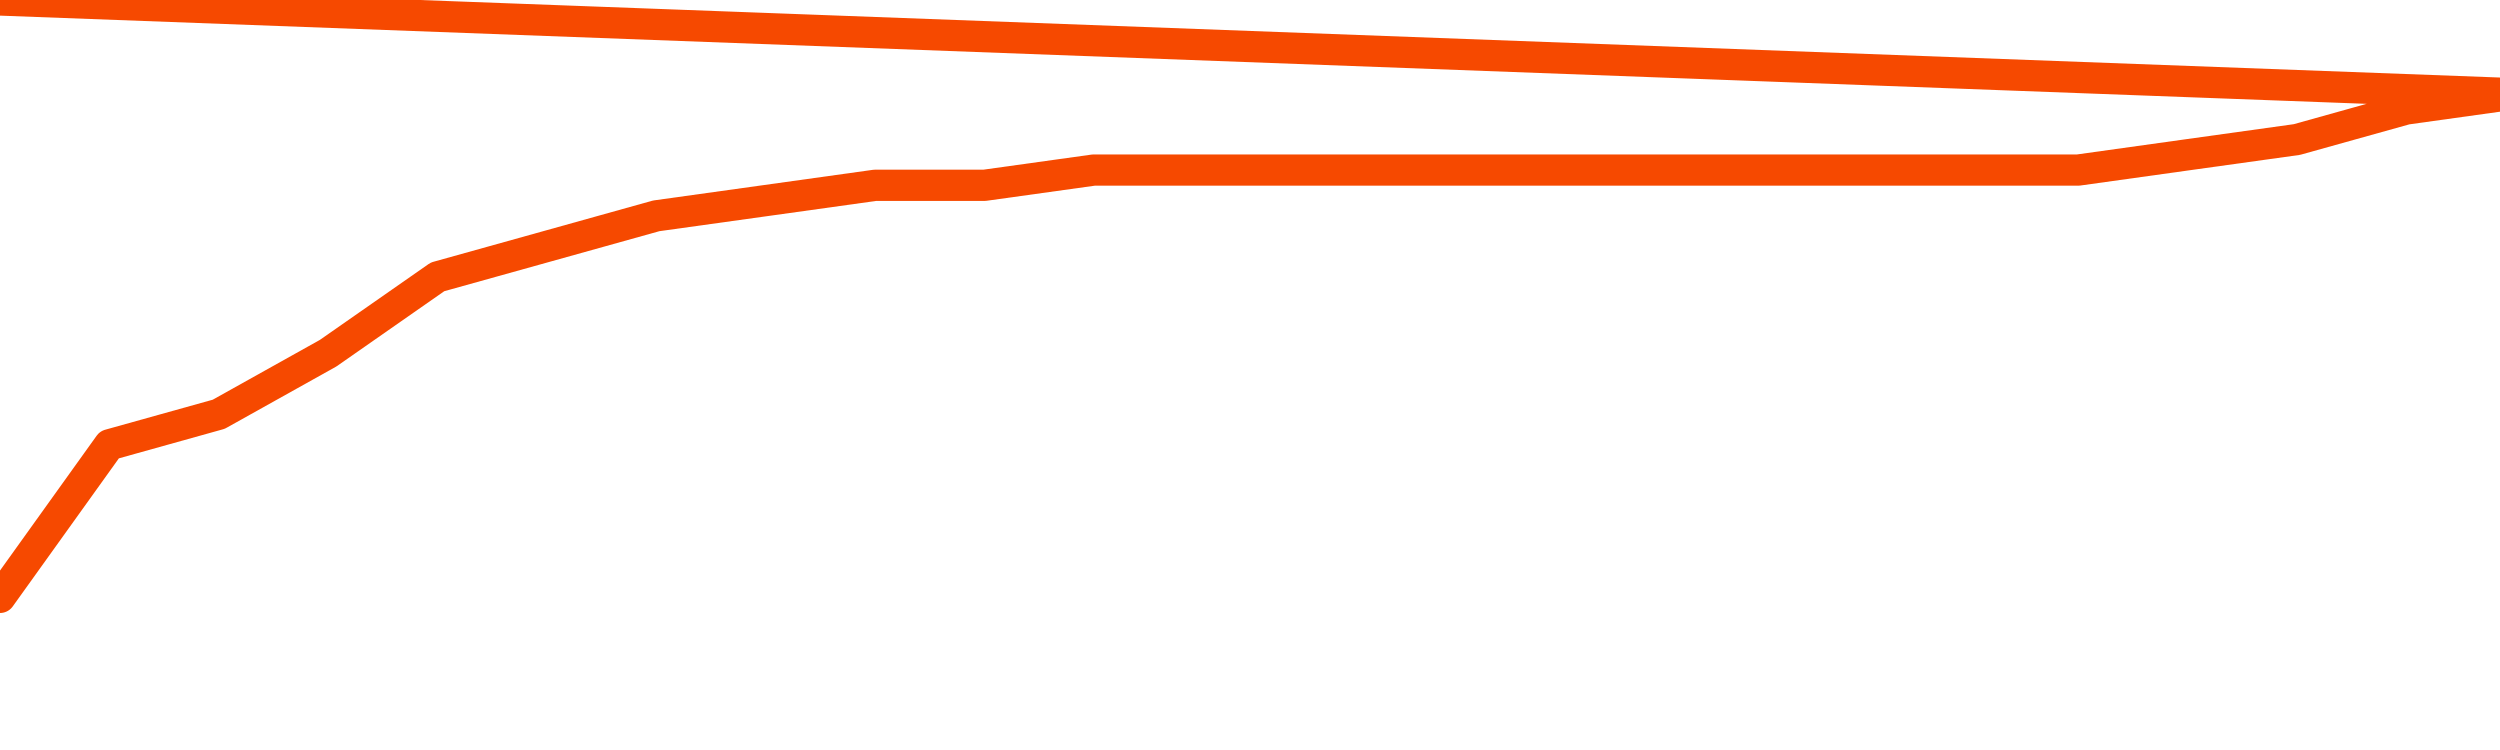       <svg
        version="1.1"
        xmlns="http://www.w3.org/2000/svg"
        width="80"
        height="24"
        viewBox="0 0 80 24">
        <path
          fill="url(#gradient)"
          fill-opacity="0.56"
          stroke="none"
          d="M 0,26 0.0,19.116 3.5,14.233 7.0,13.256 10.5,11.302 14.0,8.86 17.5,7.884 21.0,6.907 24.5,6.419 28.0,5.93 31.5,5.93 35.0,5.442 38.5,5.442 42.0,5.442 45.5,5.442 49.0,5.442 52.5,5.442 56.0,5.442 59.5,5.442 63.0,5.442 66.5,5.442 70.0,4.953 73.5,4.465 77.0,3.488 80.5,3.0 82,26 Z"
        />
        <path
          fill="none"
          stroke="#F64900"
          stroke-width="1"
          stroke-linejoin="round"
          stroke-linecap="round"
          d="M 0.0,19.116 3.5,14.233 7.0,13.256 10.5,11.302 14.0,8.86 17.5,7.884 21.0,6.907 24.5,6.419 28.0,5.93 31.5,5.93 35.0,5.442 38.5,5.442 42.0,5.442 45.5,5.442 49.0,5.442 52.5,5.442 56.0,5.442 59.5,5.442 63.0,5.442 66.5,5.442 70.0,4.953 73.5,4.465 77.0,3.488 80.5,3.0.join(' ') }"
        />
      </svg>
